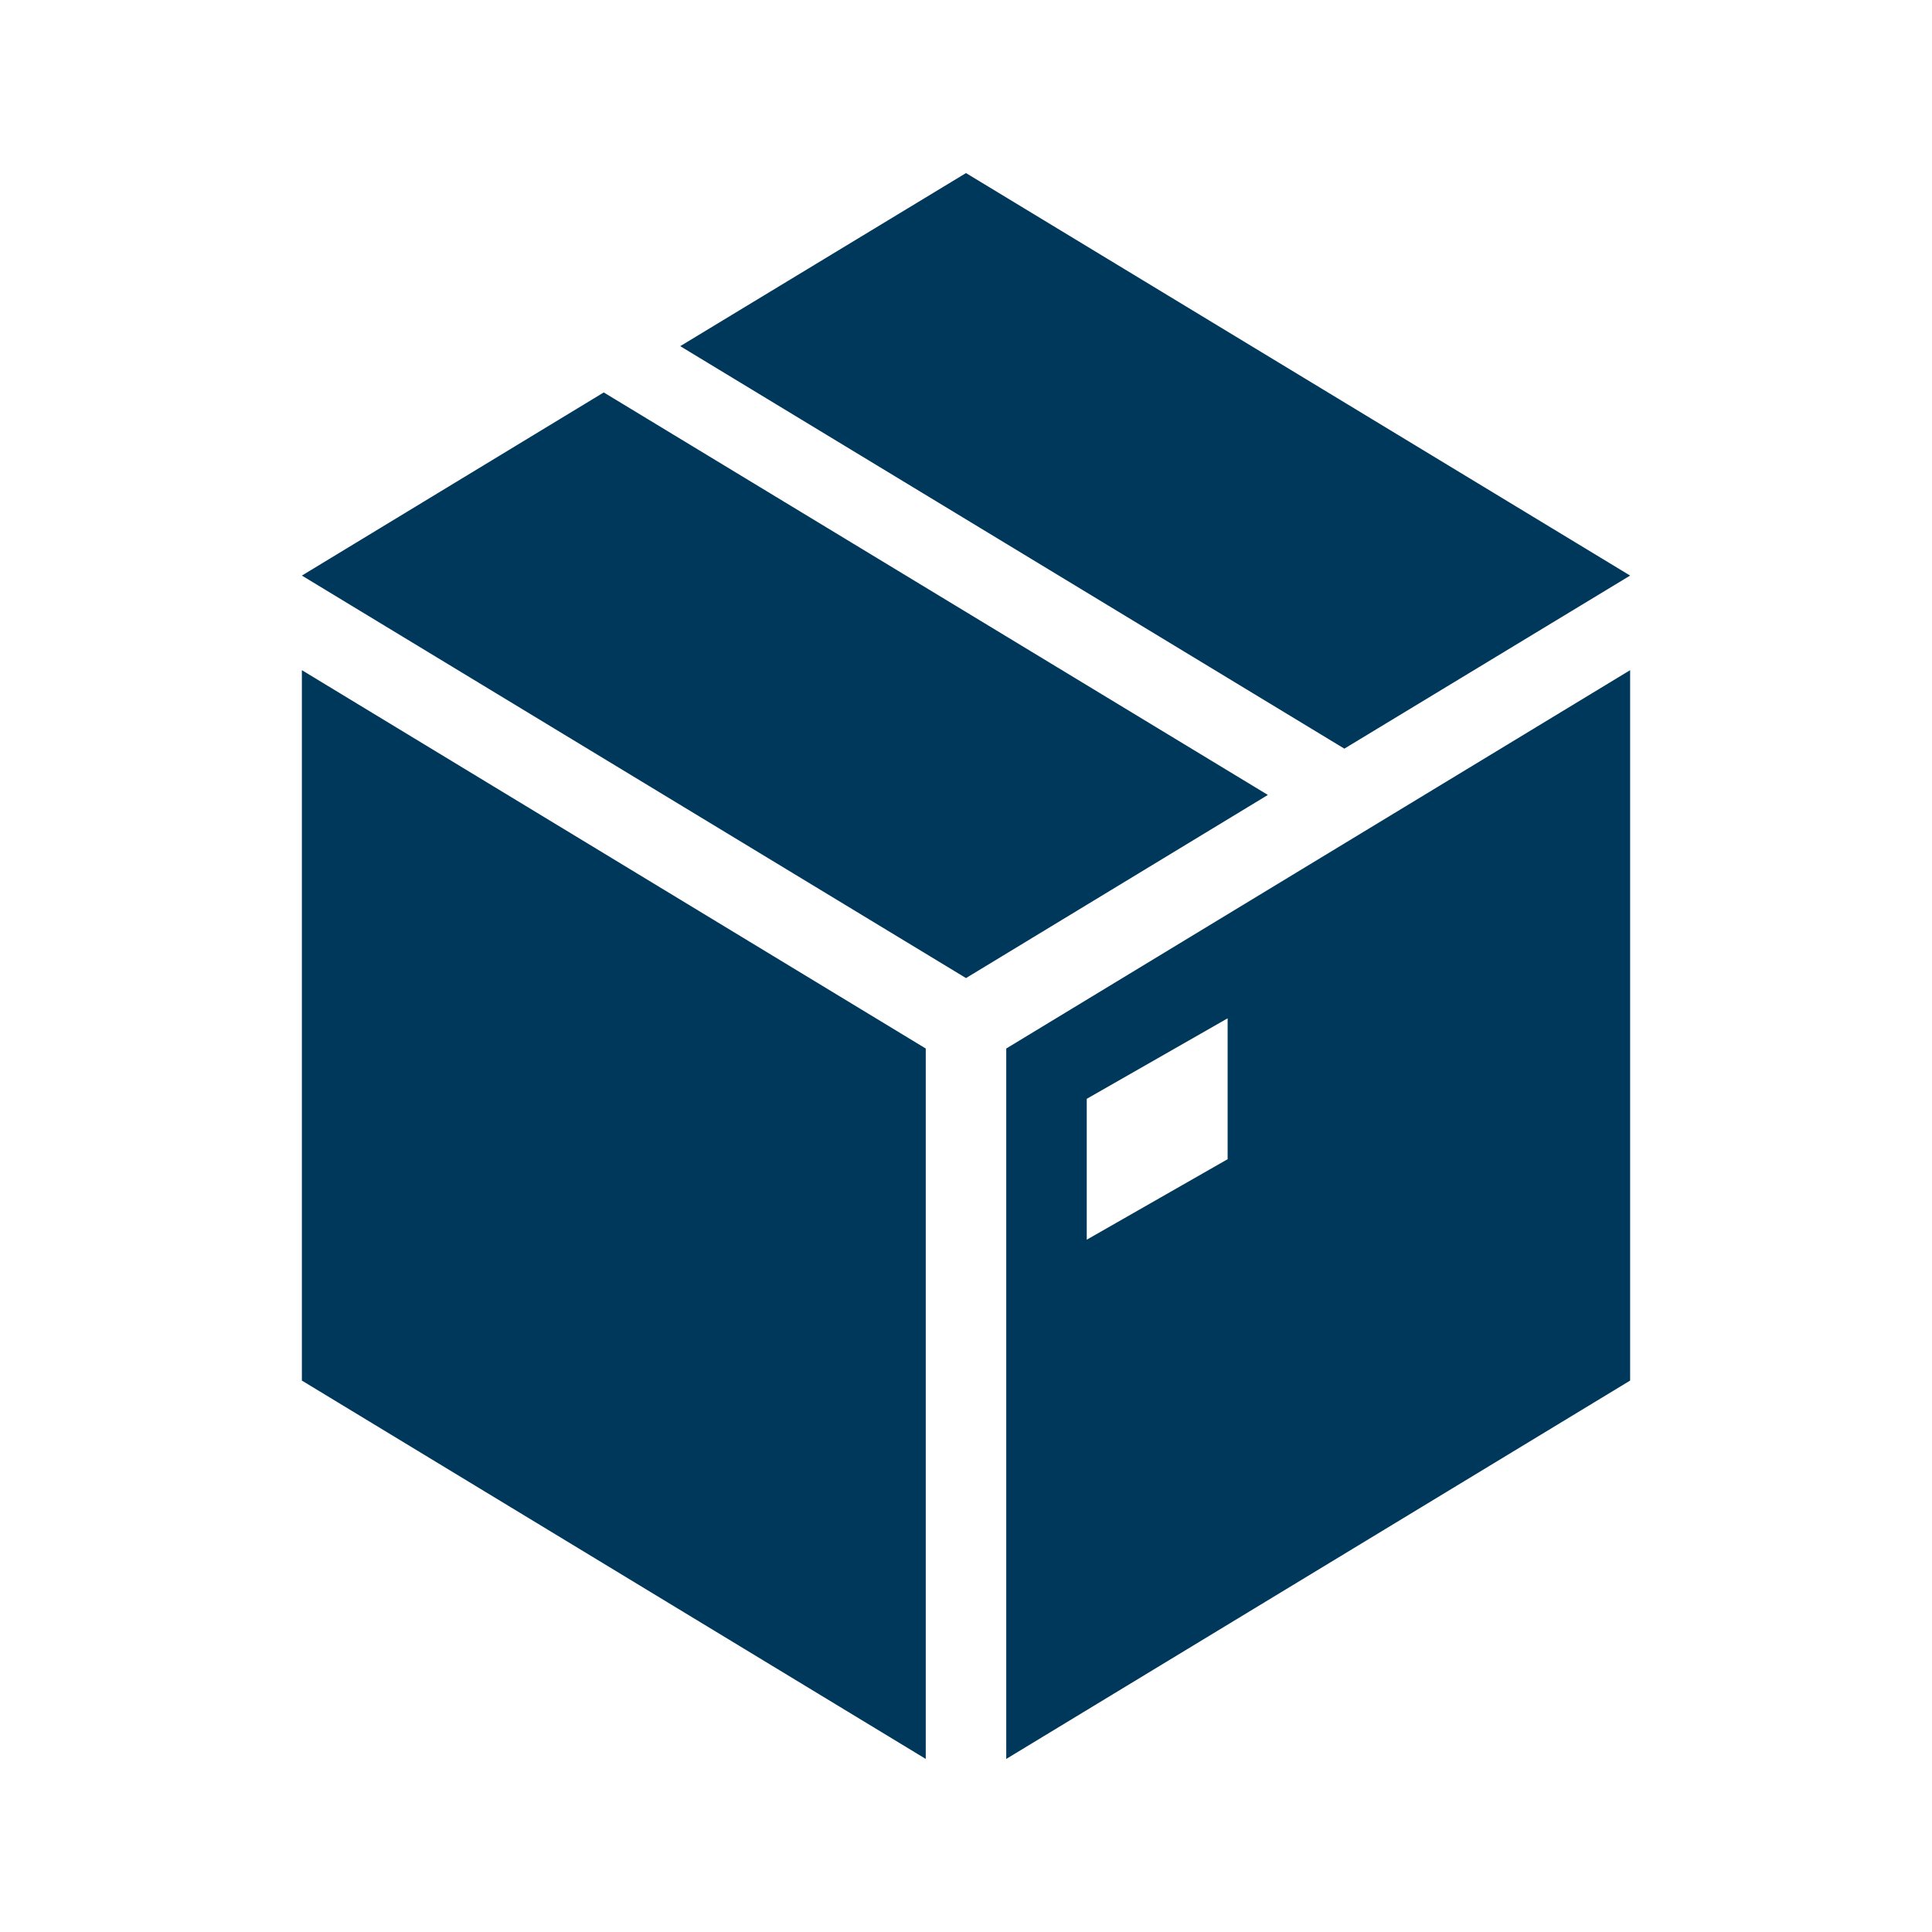 <?xml version="1.0" encoding="UTF-8"?>
<!DOCTYPE svg PUBLIC '-//W3C//DTD SVG 1.0//EN'
          'http://www.w3.org/TR/2001/REC-SVG-20010904/DTD/svg10.dtd'>
<svg overflow="hidden" version="1" viewBox="0 0 96 96" xmlns="http://www.w3.org/2000/svg" xmlns:xlink="http://www.w3.org/1999/xlink"
><g fill="#00385c"
  ><path d="M30 19.5 15 28.6 48 48.6 63 39.5Z"
    /><path d="M81 28.6 48 8.6 33.8 17.2 66.8 37.2Z"
    /><path d="M15 36.6 15 68.6 46 87.4 46 52.1 15 33.3Z"
    /><path d="M61 57.6 54 61.6 54 54.6 61 50.6 61 57.6ZM50 52.1 50 87.4 81 68.6 81 33.3 50 52.1Z"
  /></g
></svg
>

